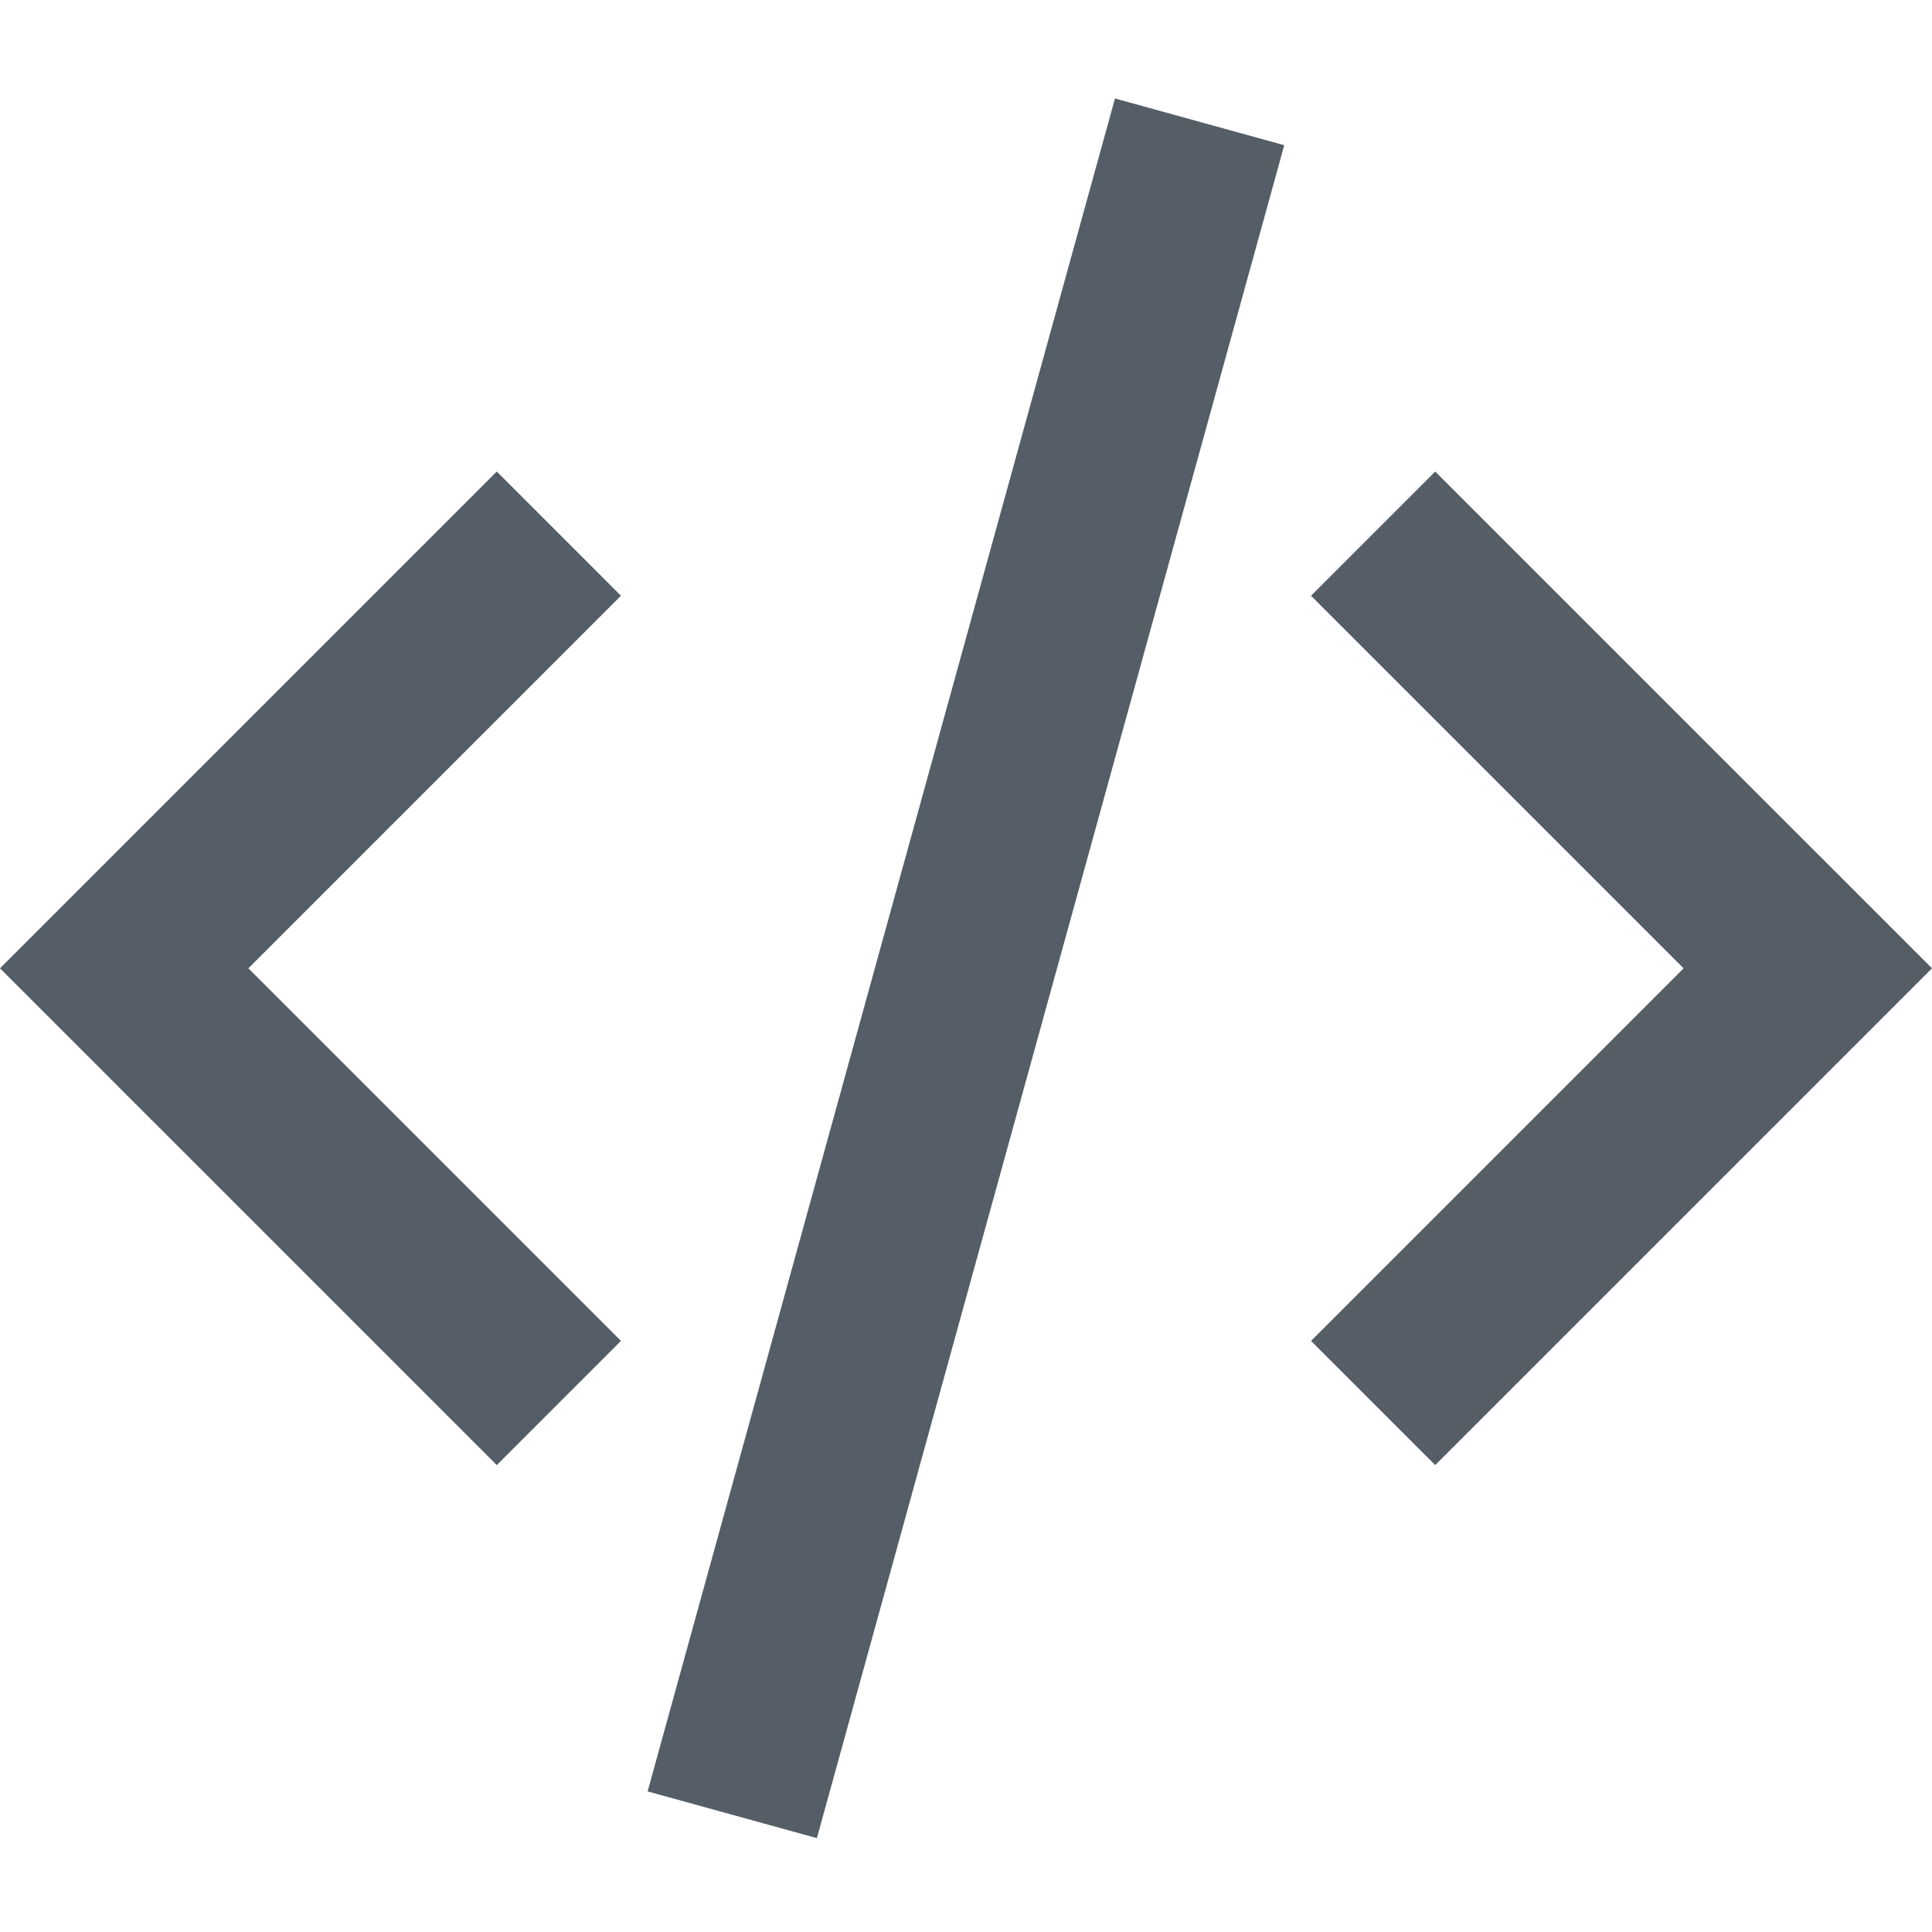 <svg t="1587746095138" class="icon" viewBox="0 0 1024 1024" version="1.1" xmlns="http://www.w3.org/2000/svg" p-id="30448" width="500" height="500"><path d="M958.17 447.4L760.69 249.92l-65.82 65.83 197.47 197.47L694.87 710.7l65.82 65.82 197.48-197.47 65.83-65.83zM263.3 249.92L65.82 447.4 0 513.22l65.82 65.83L263.3 776.52l65.82-65.82-197.47-197.48 197.47-197.47zM343.247 949.483L590.96 52.19l89.72 24.768-247.713 897.295z" p-id="30449" fill="#555d66"></path></svg>